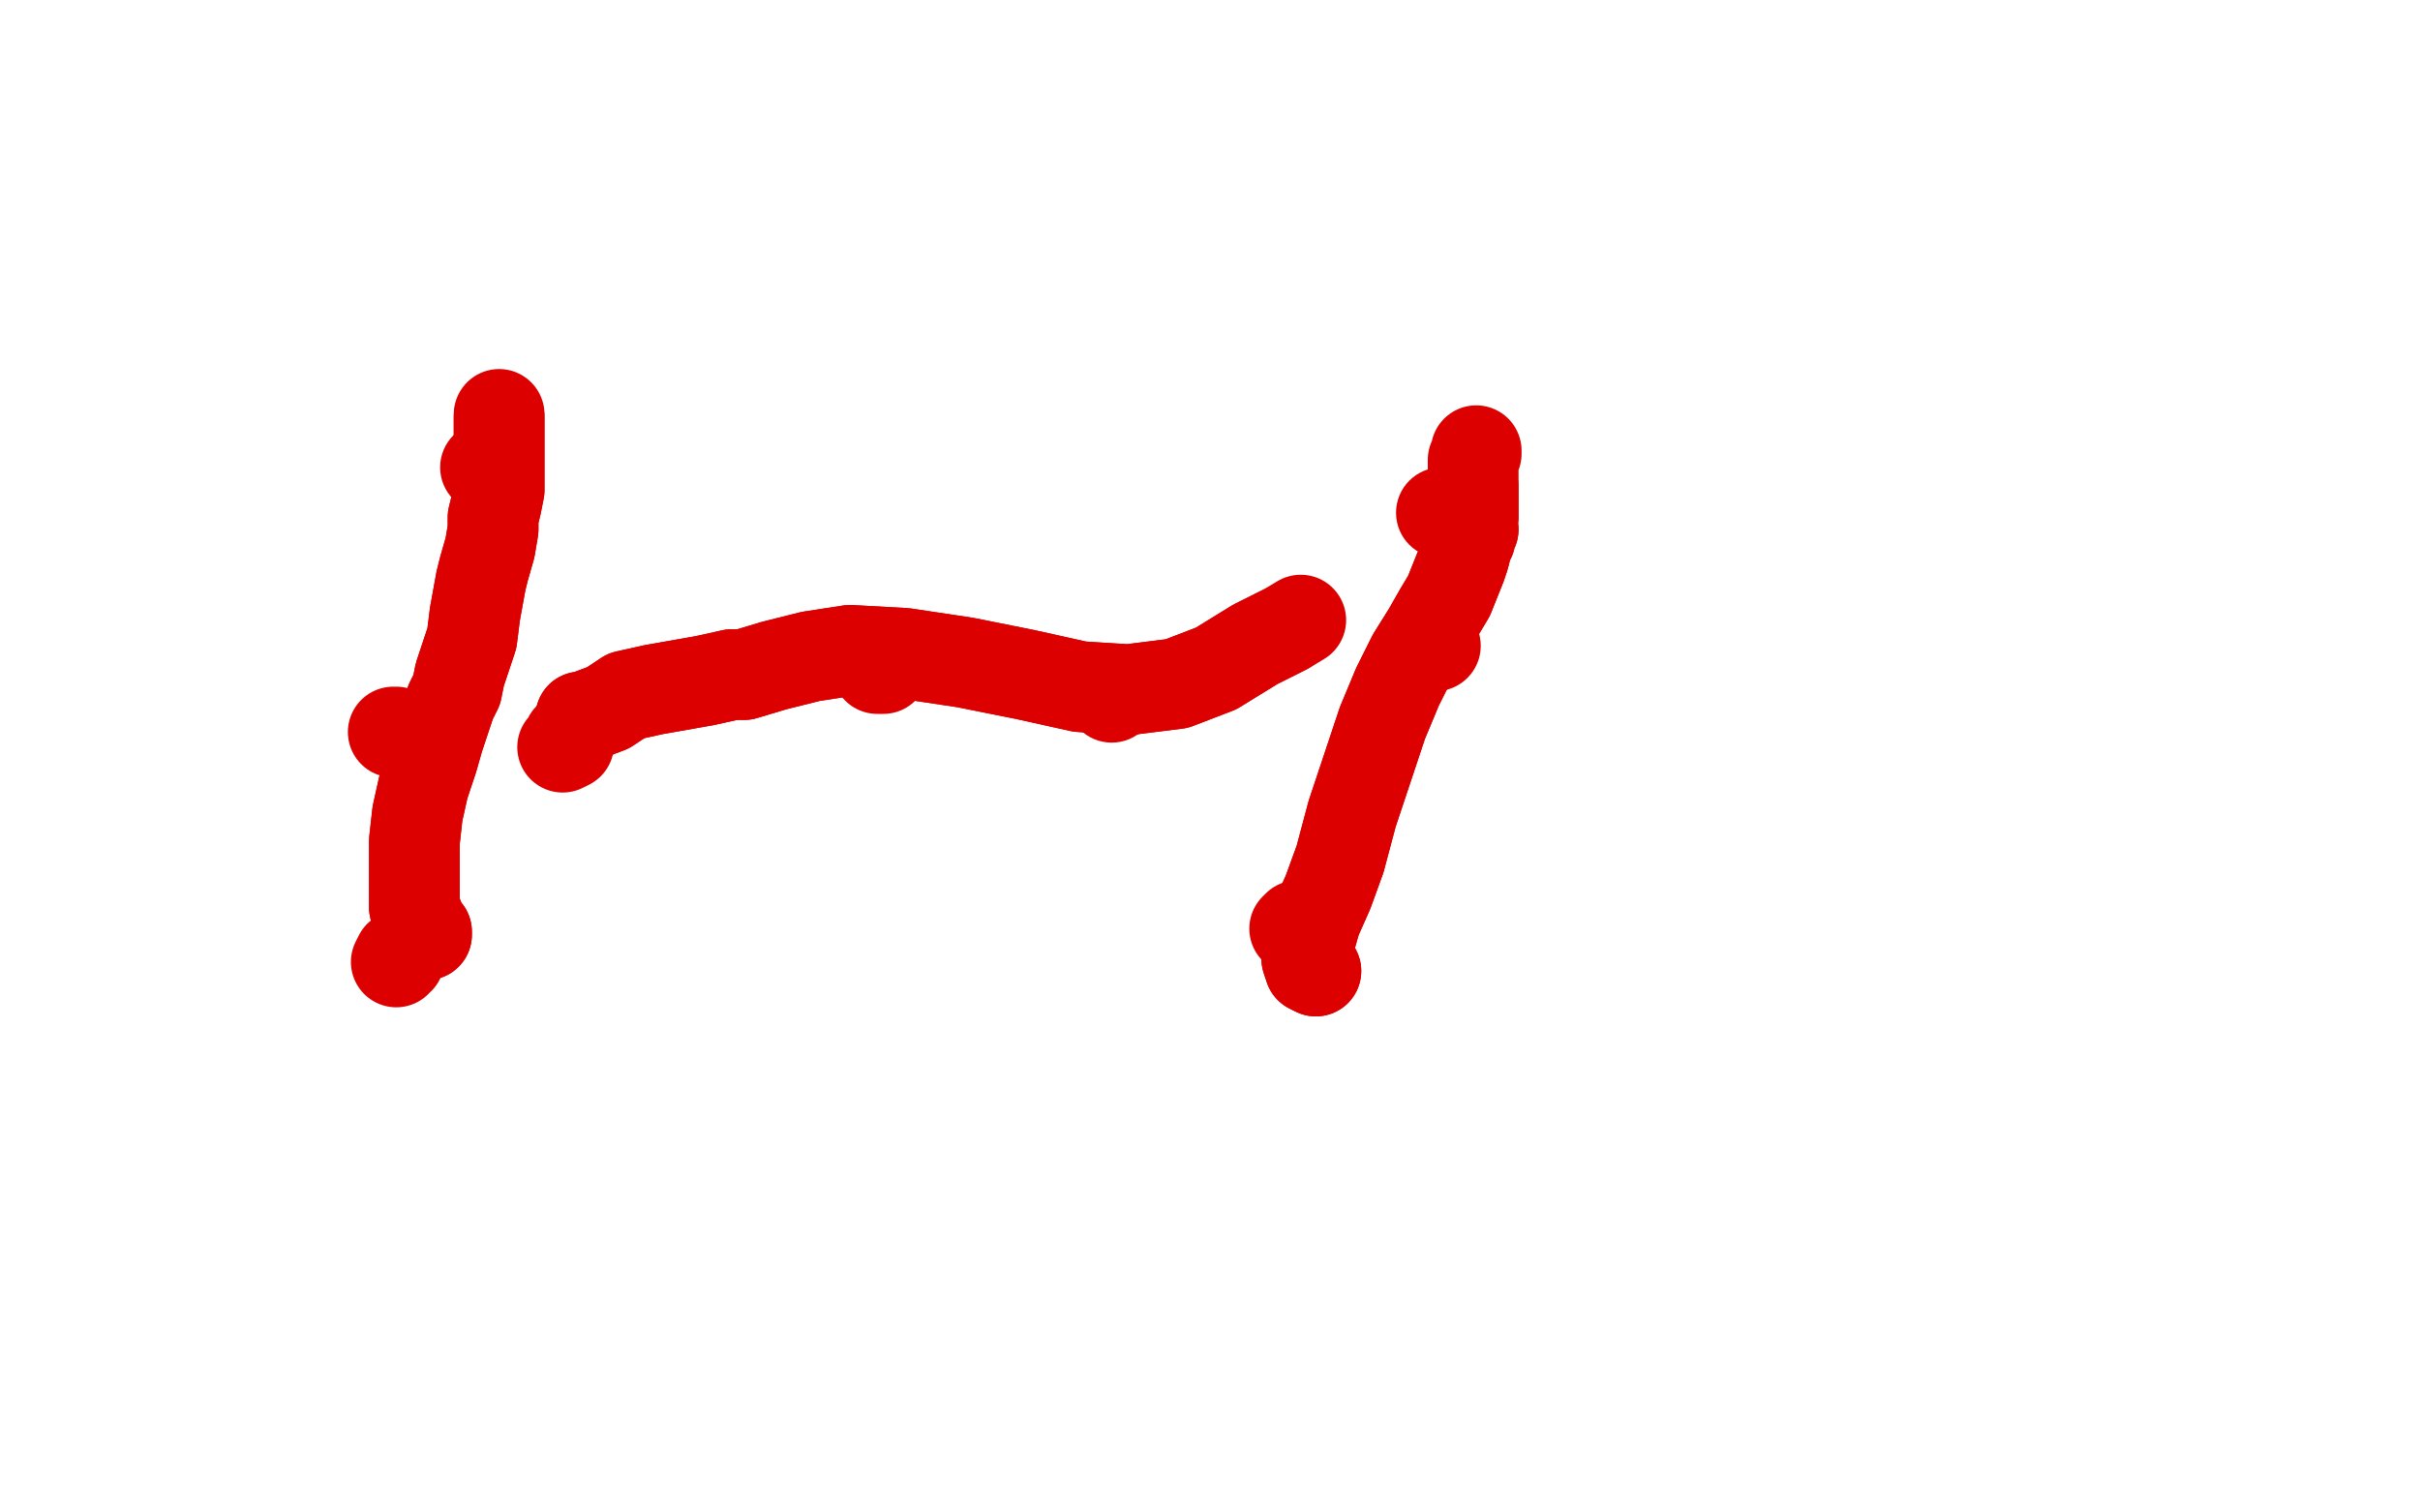 <?xml version="1.0" standalone="no"?>
<!DOCTYPE svg PUBLIC "-//W3C//DTD SVG 1.1//EN"
"http://www.w3.org/Graphics/SVG/1.1/DTD/svg11.dtd">

<svg width="800" height="500" version="1.1" xmlns="http://www.w3.org/2000/svg" xmlns:xlink="http://www.w3.org/1999/xlink" style="stroke-antialiasing: false"><desc>This SVG has been created on https://colorillo.com/</desc><rect x='0' y='0' width='800' height='500' style='fill: rgb(255,255,255); stroke-width:0' /><polyline points="132,316 132,317 132,317 132,316 132,316 131,318 131,318" style="fill: none; stroke: #dc0000; stroke-width: 30; stroke-linejoin: round; stroke-linecap: round; stroke-antialiasing: false; stroke-antialias: 0; opacity: 1.0"/>
<polyline points="130,242 131,242 131,242" style="fill: none; stroke: #dc0000; stroke-width: 30; stroke-linejoin: round; stroke-linecap: round; stroke-antialiasing: false; stroke-antialias: 0; opacity: 1.0"/>
<circle cx="160.5" cy="154.5" r="15" style="fill: #dc0000; stroke-antialiasing: false; stroke-antialias: 0; opacity: 1.0"/>
<polyline points="186,247 186,247 186,247 186,247 186,247 188,246 188,246 188,244 188,244" style="fill: none; stroke: #dc0000; stroke-width: 30; stroke-linejoin: round; stroke-linecap: round; stroke-antialiasing: false; stroke-antialias: 0; opacity: 1.0"/>
<polyline points="290,221 291,221 291,221 292,221 292,221" style="fill: none; stroke: #dc0000; stroke-width: 30; stroke-linejoin: round; stroke-linecap: round; stroke-antialiasing: false; stroke-antialias: 0; opacity: 1.0"/>
<circle cx="367.5" cy="230.5" r="15" style="fill: #dc0000; stroke-antialiasing: false; stroke-antialias: 0; opacity: 1.0"/>
<polyline points="430,306 429,306 429,306 428,307 428,307" style="fill: none; stroke: #dc0000; stroke-width: 30; stroke-linejoin: round; stroke-linecap: round; stroke-antialiasing: false; stroke-antialias: 0; opacity: 1.0"/>
<circle cx="474.5" cy="213.5" r="15" style="fill: #dc0000; stroke-antialiasing: false; stroke-antialias: 0; opacity: 1.0"/>
<circle cx="476.5" cy="169.5" r="15" style="fill: #dc0000; stroke-antialiasing: false; stroke-antialias: 0; opacity: 1.0"/>
<polyline points="141,308 141,309 141,309 140,308 140,308 139,305 139,305 137,300 137,300 137,292 137,292 137,286 137,286 137,278 138,269 140,260 143,251 145,244 147,238 149,232 151,228 152,223 154,217 156,211 157,203 159,192 160,188 162,181 163,175 163,171 164,167 165,162 165,157 165,150 165,149 165,146 165,143 165,141 165,139 165,138" style="fill: none; stroke: #dc0000; stroke-width: 30; stroke-linejoin: round; stroke-linecap: round; stroke-antialiasing: false; stroke-antialias: 0; opacity: 1.0"/>
<polyline points="141,308 141,309 141,309 140,308 140,308 139,305 139,305 137,300 137,300 137,292 137,292 137,286 137,278 138,269 140,260 143,251 145,244 147,238 149,232 151,228 152,223 154,217 156,211 157,203 159,192 160,188 162,181 163,175 163,171 164,167 165,162 165,157 165,150 165,149 165,146 165,143 165,141 165,139 165,138 165,137" style="fill: none; stroke: #dc0000; stroke-width: 30; stroke-linejoin: round; stroke-linecap: round; stroke-antialiasing: false; stroke-antialias: 0; opacity: 1.0"/>
<polyline points="192,237 192,238 192,238 193,237 193,237 201,234 201,234 207,230 207,230 216,228 216,228 233,225 233,225 242,223 246,223 256,220 268,217 281,215 299,216 319,219 339,223 357,227 373,228 389,226 402,221 415,213 425,208" style="fill: none; stroke: #dc0000; stroke-width: 30; stroke-linejoin: round; stroke-linecap: round; stroke-antialiasing: false; stroke-antialias: 0; opacity: 1.0"/>
<polyline points="192,237 192,238 192,238 193,237 193,237 201,234 201,234 207,230 207,230 216,228 216,228 233,225 242,223 246,223 256,220 268,217 281,215 299,216 319,219 339,223 357,227 373,228 389,226 402,221 415,213 425,208 430,205" style="fill: none; stroke: #dc0000; stroke-width: 30; stroke-linejoin: round; stroke-linecap: round; stroke-antialiasing: false; stroke-antialias: 0; opacity: 1.0"/>
<polyline points="435,321 435,321 435,321 433,320 433,320 432,317 432,317 433,311 433,311 435,304 435,304 439,295 439,295 443,284 443,284 447,269 452,254 457,239 462,227 467,217 472,209 476,202 479,197 481,192 483,187 484,184 485,180 486,178 486,176 487,175 486,172 487,171 487,168 487,165 487,163 487,161" style="fill: none; stroke: #dc0000; stroke-width: 30; stroke-linejoin: round; stroke-linecap: round; stroke-antialiasing: false; stroke-antialias: 0; opacity: 1.0"/>
<polyline points="435,321 435,321 435,321 433,320 433,320 432,317 432,317 433,311 433,311 435,304 435,304 439,295 439,295 443,284 447,269 452,254 457,239 462,227 467,217 472,209 476,202 479,197 481,192 483,187 484,184 485,180 486,178 486,176 487,175 486,172 487,171 487,168 487,165 487,163 487,161 487,157 487,154 487,152 488,150 488,149" style="fill: none; stroke: #dc0000; stroke-width: 30; stroke-linejoin: round; stroke-linecap: round; stroke-antialiasing: false; stroke-antialias: 0; opacity: 1.0"/>
</svg>
